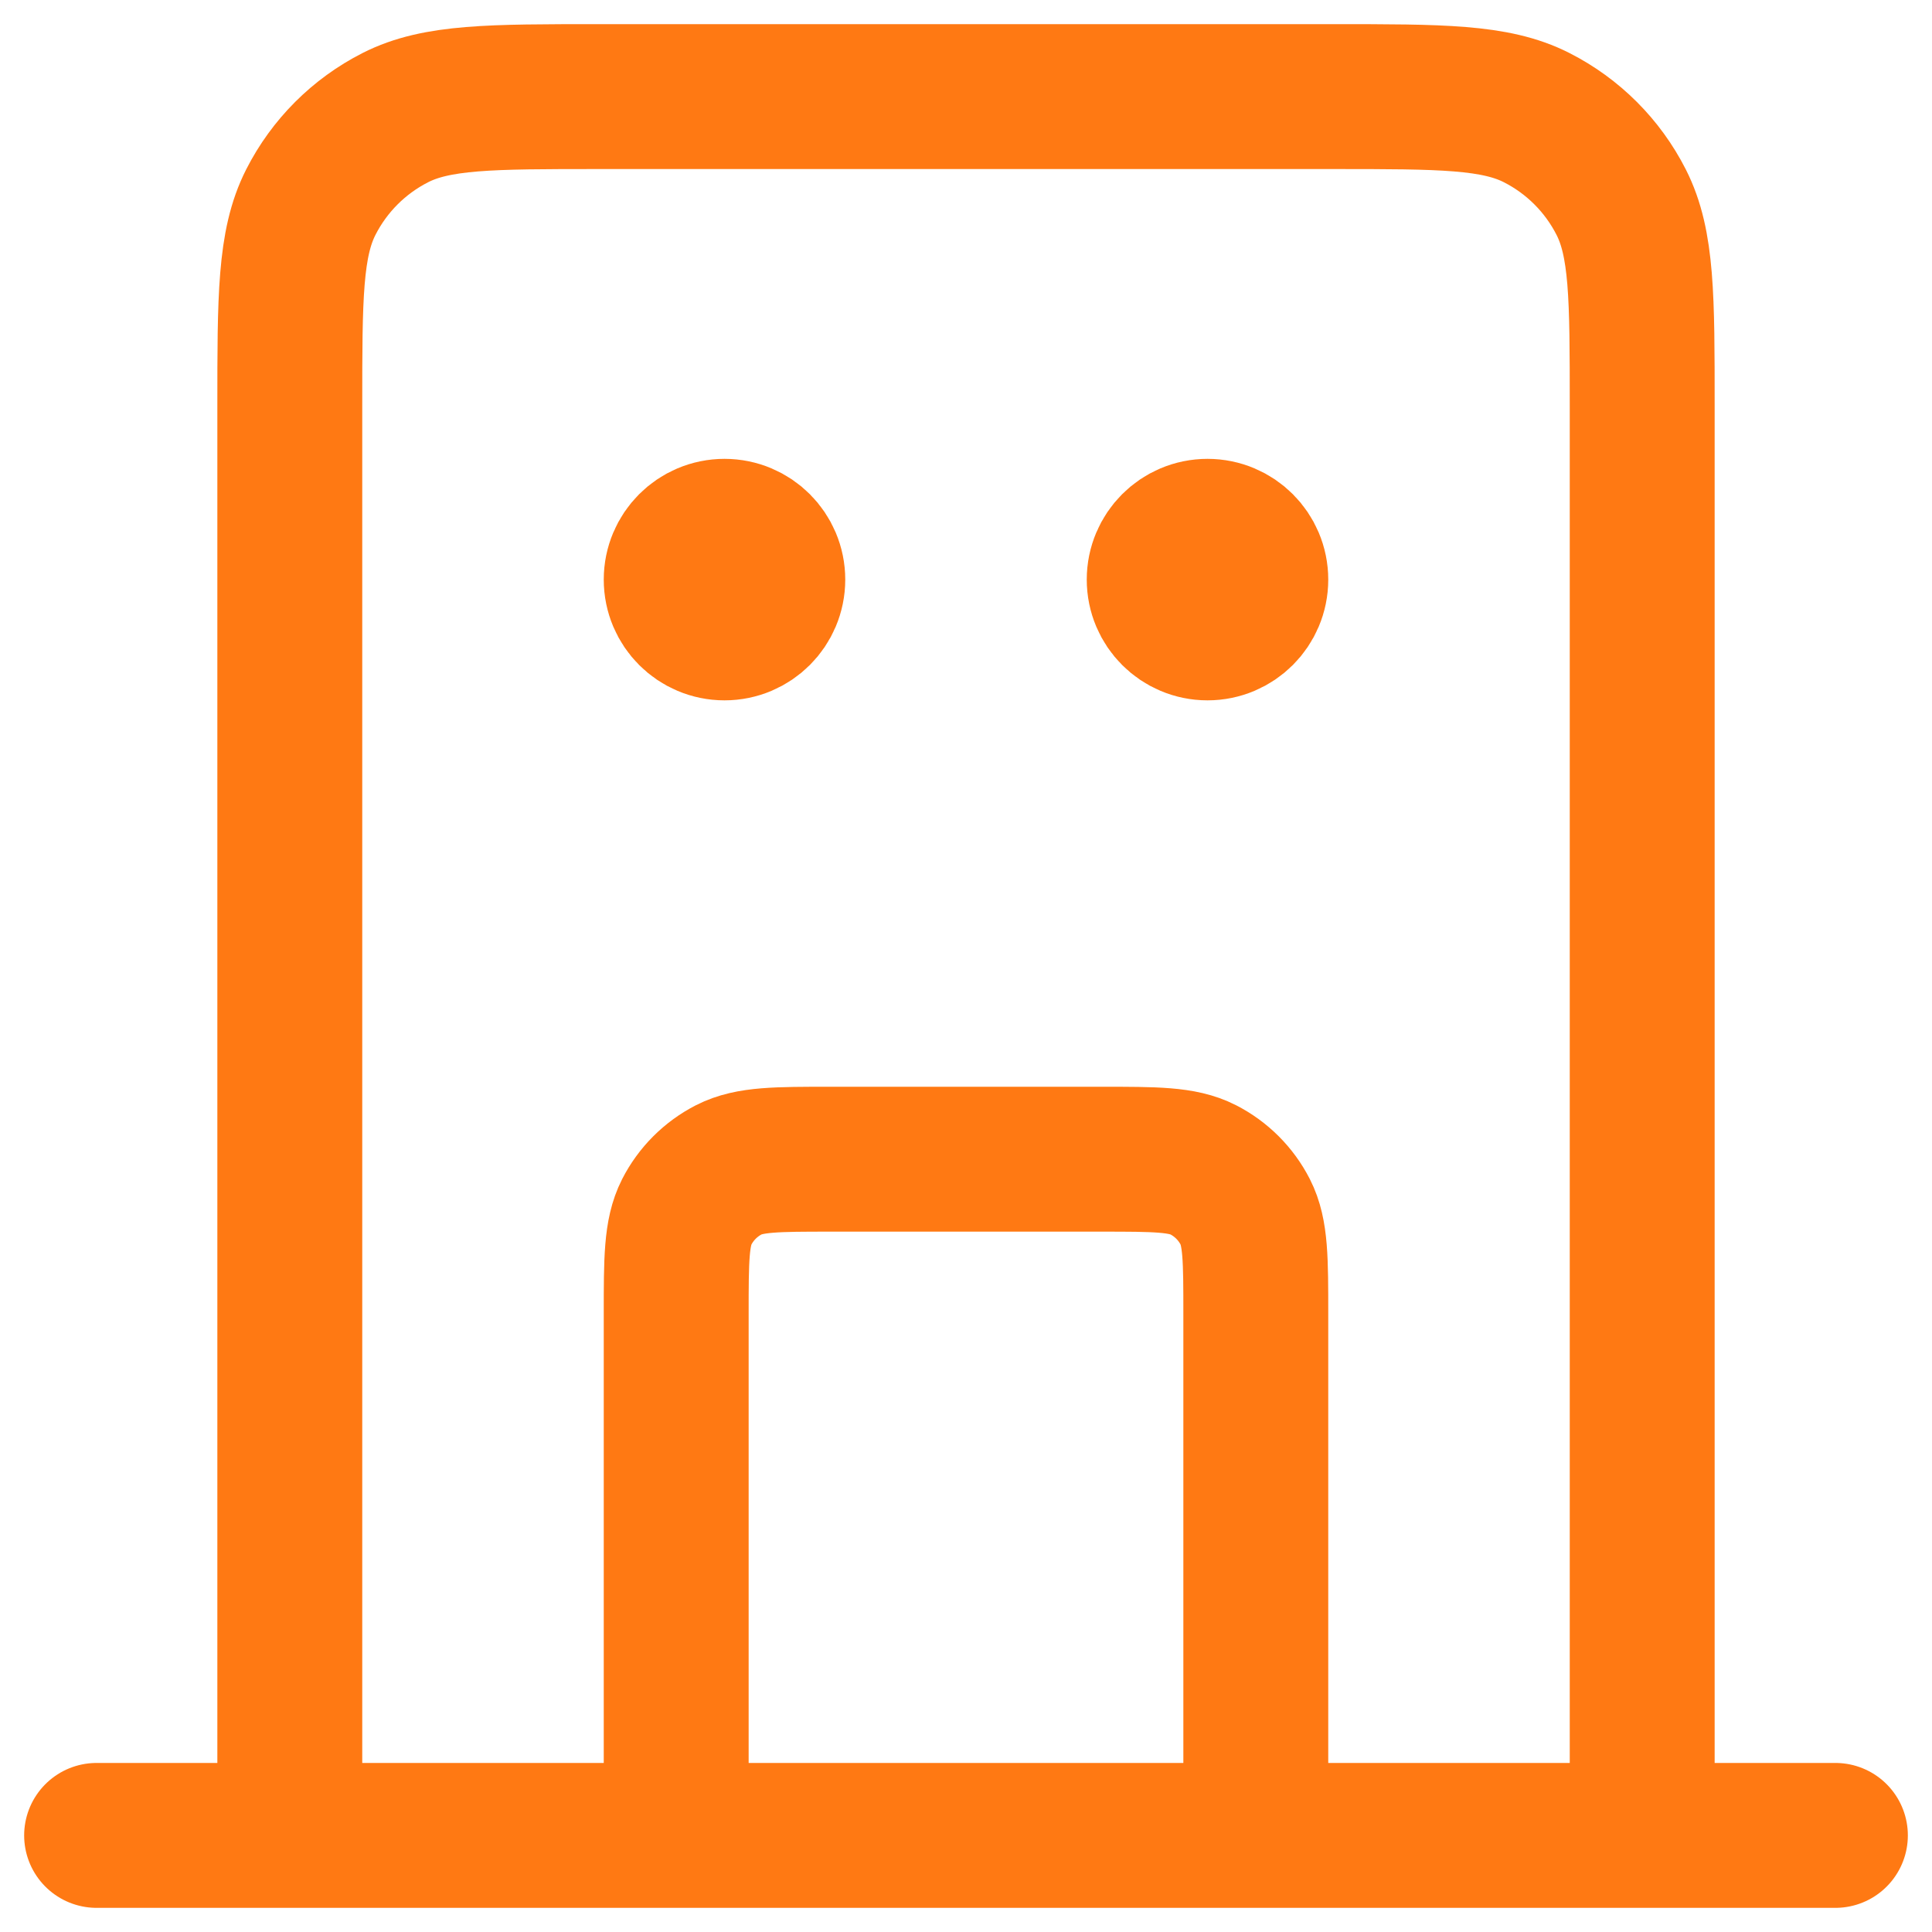 <svg width="40" height="40" viewBox="0 0 40 40" fill="none" xmlns="http://www.w3.org/2000/svg">
<path d="M26 38V27.2C26 26.08 26 25.52 25.782 25.092C25.59 24.716 25.284 24.41 24.908 24.218C24.48 24 23.92 24 22.8 24H17.2C16.08 24 15.52 24 15.092 24.218C14.716 24.41 14.41 24.716 14.218 25.092C14 25.52 14 26.08 14 27.2V38M34 38V8.4C34 6.16 34 5.04 33.564 4.184C33.181 3.431 32.569 2.819 31.816 2.436C30.96 2 29.84 2 27.6 2H12.4C10.16 2 9.04 2 8.184 2.436C7.431 2.819 6.819 3.431 6.436 4.184C6 5.04 6 6.16 6 8.4V38M38 38H2M15 12H15.02M25 12H25.02M16 12C16 12.552 15.552 13 15 13C14.448 13 14 12.552 14 12C14 11.448 14.448 11 15 11C15.552 11 16 11.448 16 12ZM26 12C26 12.552 25.552 13 25 13C24.448 13 24 12.552 24 12C24 11.448 24.448 11 25 11C25.552 11 26 11.448 26 12Z" stroke="#FF7913" stroke-width="3" stroke-linecap="round" stroke-linejoin="round"/>
</svg>
